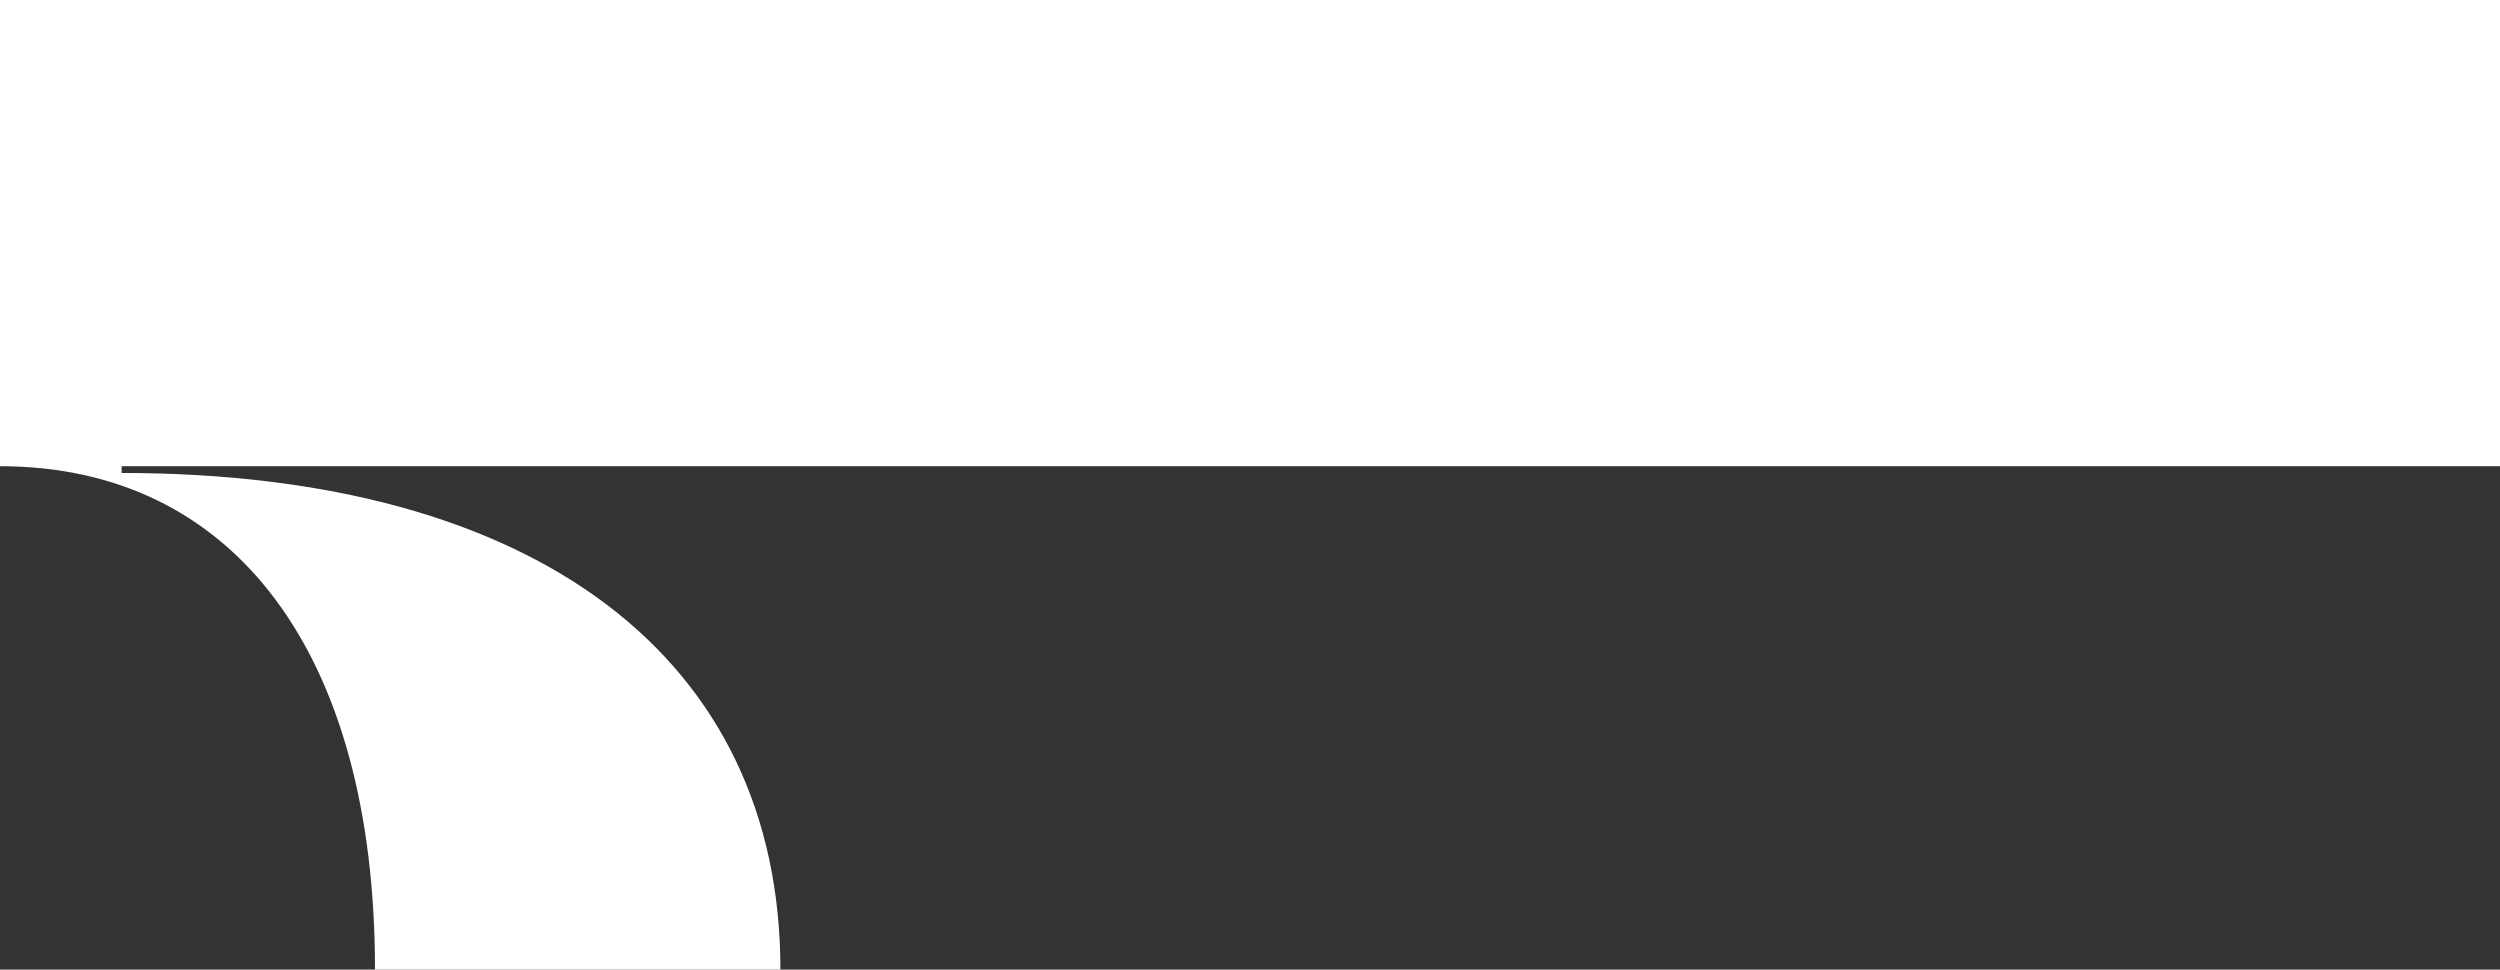 <svg width="740" height="287" viewBox="0 0 740 287" fill="none" xmlns="http://www.w3.org/2000/svg">
<rect x="0" y="0" width="740" height="287" fill="#333333" stroke="none"/>
<path d="M0 138L0 0H740V138H36V140C159 140 231 195 231 287H111C111 193 69 138 0 138Z" fill="white"/>
</svg>
